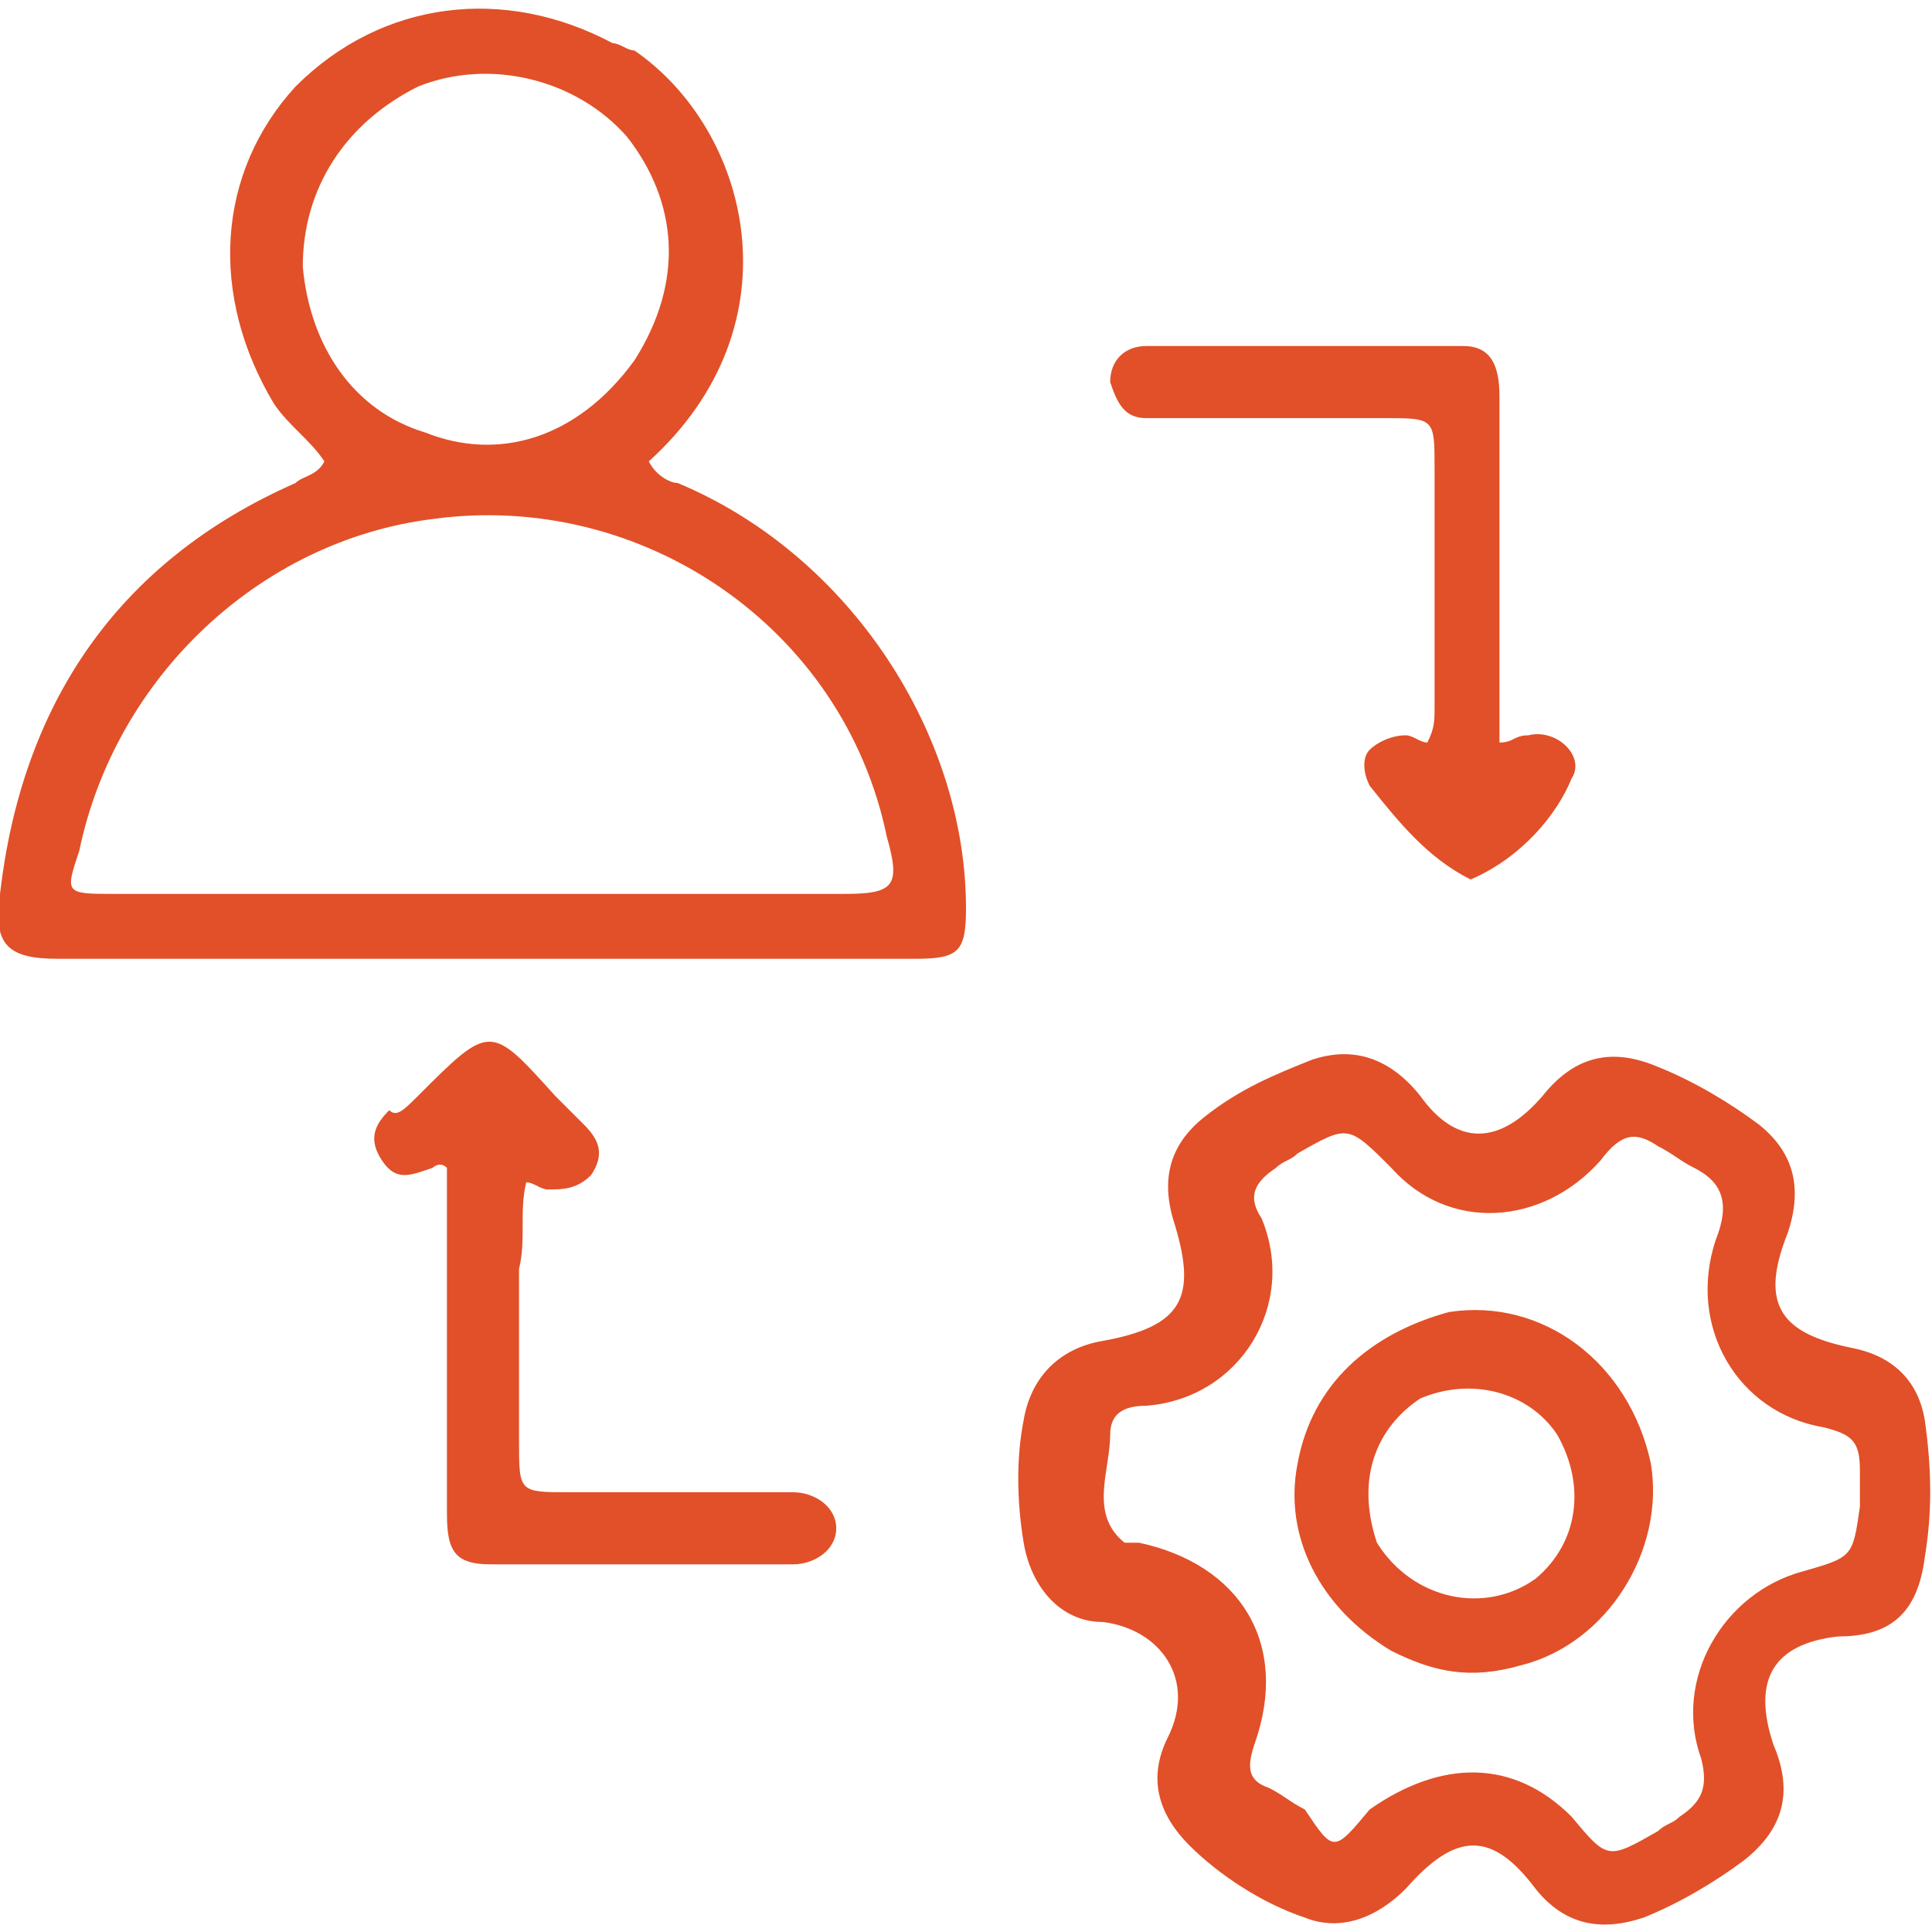 <?xml version="1.0" encoding="utf-8"?>
<!-- Generator: Adobe Illustrator 26.0.0, SVG Export Plug-In . SVG Version: 6.00 Build 0)  -->
<svg version="1.1" id="Layer_1" xmlns="http://www.w3.org/2000/svg" xmlns:xlink="http://www.w3.org/1999/xlink" x="0px" y="0px"
	 width="56" height="56" viewBox="0 0 26.8 26.6" style="enable-background:new 0 0 26.8 26.6;" xml:space="preserve">
<style type="text/css">
	.st0{fill:#E15028;}
</style>
<path class="st0" d="M26.7,21.5c-0.1,0.8-0.5,1.1-1.2,1.1c-0.9,0.1-1.2,0.6-0.9,1.5c0.3,0.7,0.1,1.2-0.4,1.6
	c-0.4,0.3-0.9,0.6-1.4,0.8c-0.6,0.2-1.1,0.1-1.5-0.4c-0.6-0.8-1.1-0.8-1.8,0c-0.4,0.4-0.9,0.6-1.4,0.4c-0.6-0.2-1.2-0.6-1.6-1
	c-0.4-0.4-0.6-0.9-0.3-1.5c0.4-0.8-0.1-1.5-0.9-1.6c-0.6,0-1-0.5-1.1-1.1c-0.1-0.6-0.1-1.2,0-1.7c0.1-0.6,0.5-1,1.1-1.1
	c1.1-0.2,1.3-0.6,1-1.6c-0.2-0.6-0.1-1.1,0.4-1.5c0.5-0.4,1-0.6,1.5-0.8c0.6-0.2,1.1,0,1.5,0.5c0.5,0.7,1.1,0.7,1.7,0
	c0.4-0.5,0.9-0.7,1.6-0.4c0.5,0.2,1,0.5,1.4,0.8c0.5,0.4,0.6,0.9,0.4,1.5c-0.4,1-0.1,1.4,0.9,1.6c0.5,0.1,0.9,0.4,1,1
	C26.8,20.3,26.8,20.9,26.7,21.5 M19,25c1-0.7,2-0.7,2.8,0.1c0.5,0.6,0.5,0.6,1.2,0.2c0.1-0.1,0.2-0.1,0.3-0.2
	c0.3-0.2,0.4-0.4,0.3-0.8c-0.4-1.1,0.3-2.3,1.4-2.6c0.7-0.2,0.7-0.2,0.8-0.9c0-0.2,0-0.3,0-0.5c0-0.4-0.1-0.5-0.5-0.6
	c-1.2-0.2-1.9-1.4-1.5-2.6c0.2-0.5,0.1-0.8-0.3-1c-0.2-0.1-0.3-0.2-0.5-0.3c-0.3-0.2-0.5-0.2-0.8,0.2c-0.8,0.9-2.1,1-2.9,0.1
	c-0.6-0.6-0.6-0.6-1.3-0.2c-0.1,0.1-0.2,0.1-0.3,0.2c-0.3,0.2-0.4,0.4-0.2,0.7c0.5,1.2-0.3,2.5-1.6,2.6c-0.3,0-0.5,0.1-0.5,0.4
	c0,0.5-0.3,1.1,0.2,1.5c0,0,0.1,0,0.2,0c1.4,0.3,2.1,1.4,1.6,2.8c-0.1,0.3-0.1,0.5,0.2,0.6c0.2,0.1,0.3,0.2,0.5,0.3
	C18.5,25.6,18.5,25.6,19,25z"/>
<path class="st0" d="M5.8,15.1c1-1,1-1,1.9,0c0.1,0.1,0.3,0.3,0.4,0.4c0.2,0.2,0.3,0.4,0.1,0.7c-0.2,0.2-0.4,0.2-0.6,0.2
	c-0.1,0-0.2-0.1-0.3-0.1c-0.1,0.4,0,0.8-0.1,1.2c0,0.8,0,1.6,0,2.4c0,0.7,0,0.7,0.7,0.7c0.9,0,1.7,0,2.6,0c0.2,0,0.3,0,0.5,0
	c0.3,0,0.6,0.2,0.6,0.5c0,0.3-0.3,0.5-0.6,0.5c-1.4,0-2.8,0-4.2,0c-0.5,0-0.6-0.2-0.6-0.7c0-1.4,0-2.8,0-4.3c0-0.2,0-0.3,0-0.5
	c-0.1-0.1-0.2,0-0.2,0c-0.3,0.1-0.5,0.2-0.7-0.1c-0.2-0.3-0.1-0.5,0.1-0.7C5.5,15.4,5.6,15.3,5.8,15.1z"/>
<path class="st0" d="M20.4,12.1c-0.6-0.3-1-0.8-1.4-1.3c-0.1-0.2-0.1-0.4,0-0.5s0.3-0.2,0.5-0.2c0.1,0,0.2,0.1,0.3,0.1
	c0.1-0.2,0.1-0.3,0.1-0.5c0-1.1,0-2.2,0-3.3c0-0.7,0-0.7-0.7-0.7c-1,0-1.9,0-2.9,0c-0.1,0-0.2,0-0.4,0c-0.3,0-0.4-0.2-0.5-0.5
	c0-0.3,0.2-0.5,0.5-0.5c1.5,0,2.9,0,4.4,0c0.4,0,0.5,0.3,0.5,0.7c0,1.4,0,2.8,0,4.3c0,0.2,0,0.3,0,0.5c0.2,0,0.2-0.1,0.4-0.1
	c0.4-0.1,0.8,0.3,0.6,0.6C21.6,11.2,21.1,11.8,20.4,12.1z"/>
<path class="st0" d="M19.3,22.8c-1-0.6-1.5-1.6-1.3-2.6c0.2-1.1,1-1.8,2.1-2.1c1.3-0.2,2.5,0.7,2.8,2.1c0.2,1.2-0.6,2.5-1.8,2.8
	C20.4,23.2,19.9,23.1,19.3,22.8 M19.1,21.3c0.5,0.8,1.5,1,2.2,0.5c0.6-0.5,0.7-1.3,0.3-2c-0.4-0.6-1.2-0.8-1.9-0.5
	C19.1,19.7,18.8,20.4,19.1,21.3z"/>
<path class="st0" d="M9.4,6.6C9.3,6.6,9.1,6.5,9,6.3c2.1-1.9,1.4-4.6-0.2-5.7C8.7,0.6,8.6,0.5,8.5,0.5C7-0.3,5.3-0.1,4.1,1.1
	C3,2.3,2.9,4,3.8,5.5C4,5.8,4.3,6,4.5,6.3C4.4,6.5,4.2,6.5,4.1,6.6C1.6,7.7,0.3,9.7,0,12.3c-0.1,0.7,0.1,0.9,0.8,0.9
	c0.1,0,0.2,0,0.2,0l0,0h11.3l0,0c0.1,0,0.2,0,0.4,0c0.6,0,0.7-0.1,0.7-0.7C13.4,10.1,11.8,7.6,9.4,6.6z M4.2,3.6
	c0-1.1,0.6-2,1.6-2.5c1-0.4,2.2-0.1,2.9,0.7c0.7,0.9,0.8,2,0.1,3.1C8,6,6.9,6.3,5.9,5.9C4.9,5.6,4.3,4.7,4.2,3.6z M11.7,12.3
	c-0.2,0-0.4,0-0.6,0c-3.2,0-6.3,0-9.5,0c-0.7,0-0.7,0-0.5-0.6C1.6,9.3,3.6,7.4,6,7.1c2.9-0.4,5.7,1.5,6.3,4.4
	C12.5,12.2,12.4,12.3,11.7,12.3z"/>
</svg>
